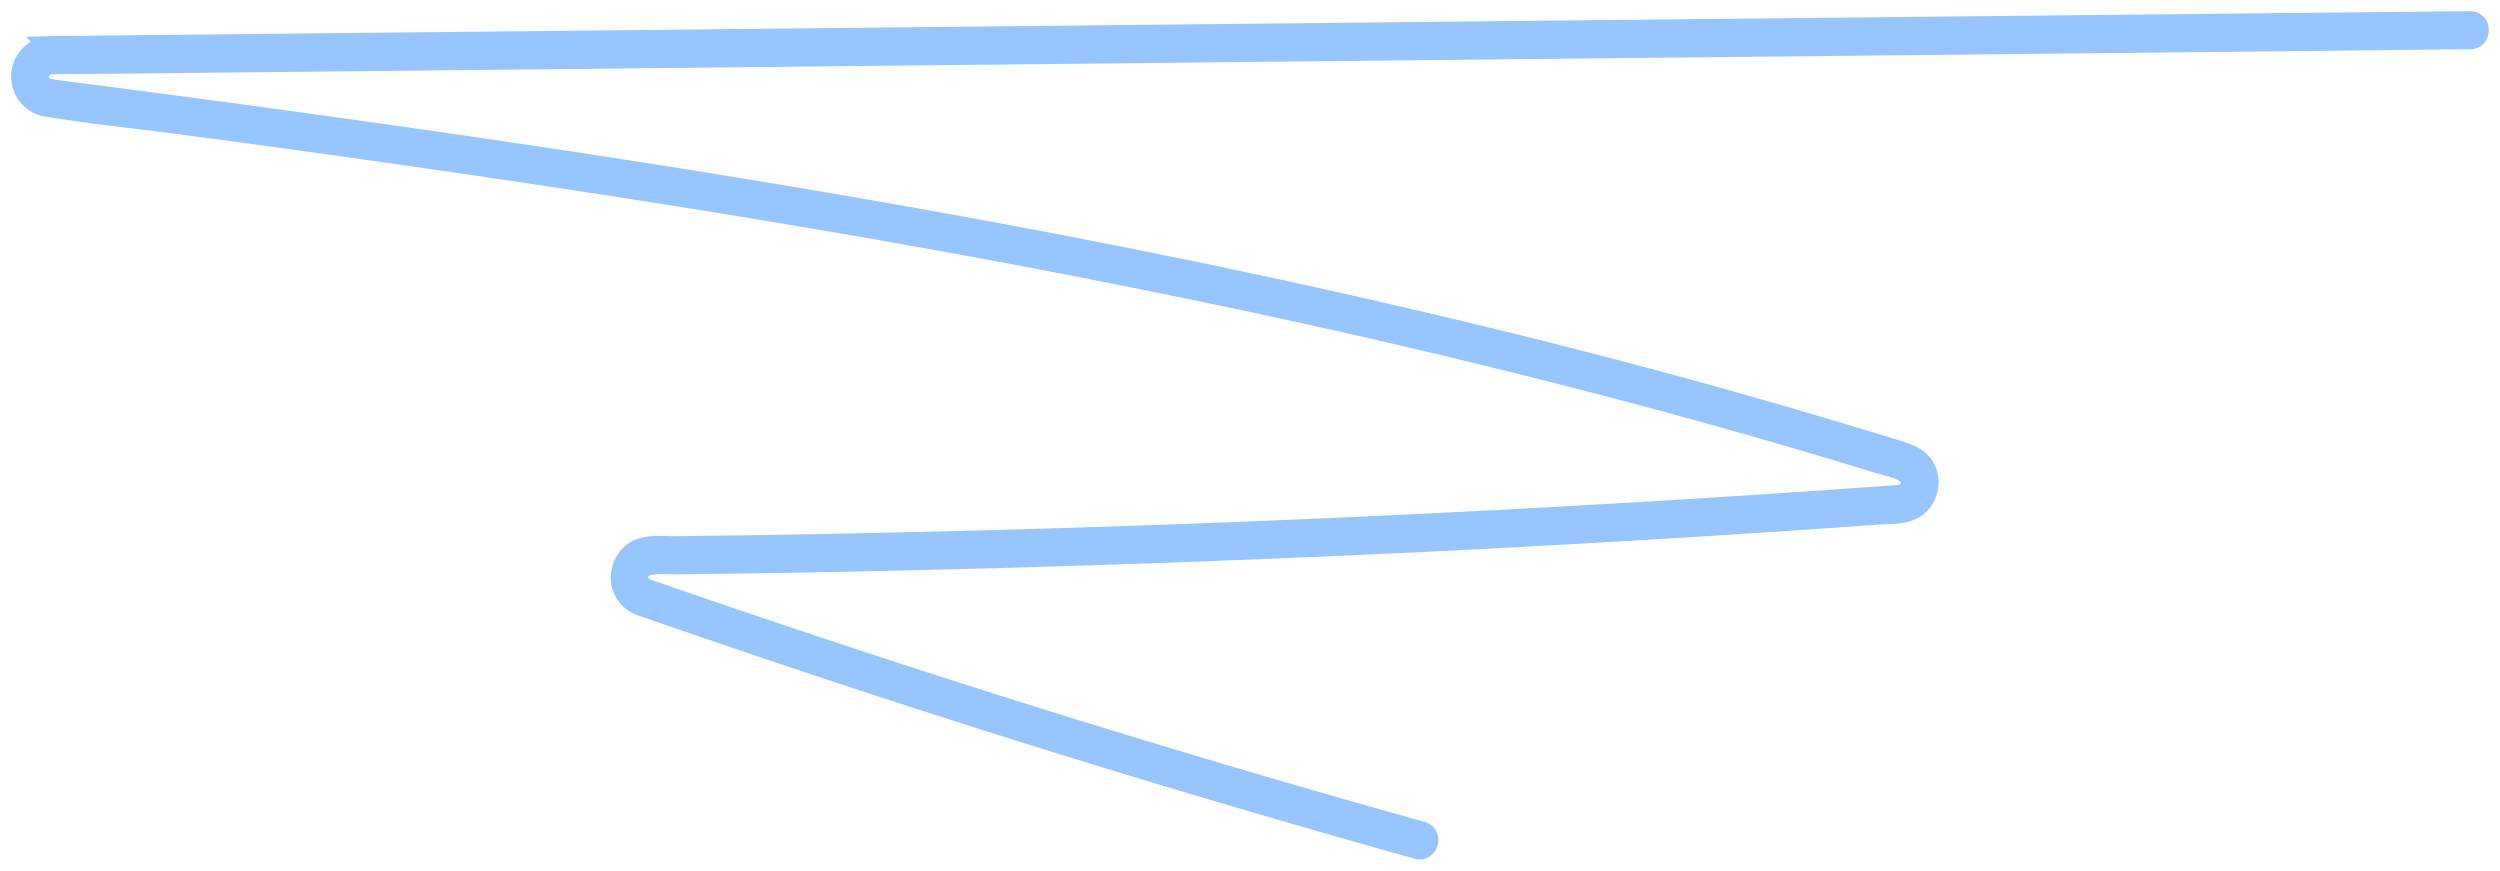 <svg width="112" height="39" viewBox="0 0 112 39" xmlns="http://www.w3.org/2000/svg">
    <path d="m110.66 1-1.925.02-5.348.055-8.125.083-10.26.107-11.805.121-12.555.13-12.866.133-12.379.128-11.287.117-9.584.096-7.213.075-4.207.044c-.258 0-.517 0-.774.007a1.312 1.312 0 0 0-1.33 1.237 1.314 1.314 0 0 0 1.173 1.388c2.027.332 4.082.532 6.122.805 2.078.277 4.155.56 6.233.849 4.112.571 8.22 1.171 12.322 1.8 8.164 1.256 16.3 2.655 24.395 4.285 8.095 1.63 16.114 3.487 24.07 5.659 1.979.542 3.952 1.104 5.92 1.685 1.002.297 2.001.599 2.998.905.504.154 1.788.355 1.341 1.189-.18.336-.563.312-.892.335l-1.619.116a901.899 901.899 0 0 1-9.604.622 902.529 902.529 0 0 1-38.465 1.465c-1.046.017-2.092.032-3.136.046l-1.622.02c-.437 0-.92-.05-1.35.043-1.023.218-1.392 1.588-.586 2.279.245.21.563.293.858.396l1.61.556a612.958 612.958 0 0 0 8.986 3.013 574.654 574.654 0 0 0 23.747 7.176c.436.123.623-.566.187-.682a580.236 580.236 0 0 1-32.84-10.22c-.47-.163-.94-.324-1.407-.488-.336-.116-.785-.193-.877-.6-.21-.95 1.145-.757 1.667-.763l3.136-.04a846.95 846.95 0 0 0 6.378-.118 923.322 923.322 0 0 0 25.394-.915 912.336 912.336 0 0 0 18.997-1.156c.635-.046 1.407.03 1.873-.493.323-.372.42-.891.255-1.356-.222-.619-.785-.771-1.348-.953-.965-.298-1.93-.59-2.897-.88a331.216 331.216 0 0 0-5.912-1.697 318.442 318.442 0 0 0-11.93-3.042c-7.96-1.885-15.984-3.493-24.037-4.914-8.053-1.42-16.101-2.65-24.182-3.783A1076.51 1076.51 0 0 0 3.84 4.254c-.482-.064-.968-.12-1.452-.19-.308-.043-.584-.124-.67-.46-.104-.415.176-.738.577-.773h.15c.96-.024 1.925-.02 2.888-.03l6.082-.064 8.654-.089 10.595-.109 11.906-.124 12.602-.13 12.669-.132 12.105-.124 10.916-.114 9.066-.093 6.666-.072 3.608-.043h.458c.453 0 .454-.707 0-.707z" fill="#96C5FF" stroke="#96C5FF" fill-rule="evenodd"/>
</svg>
